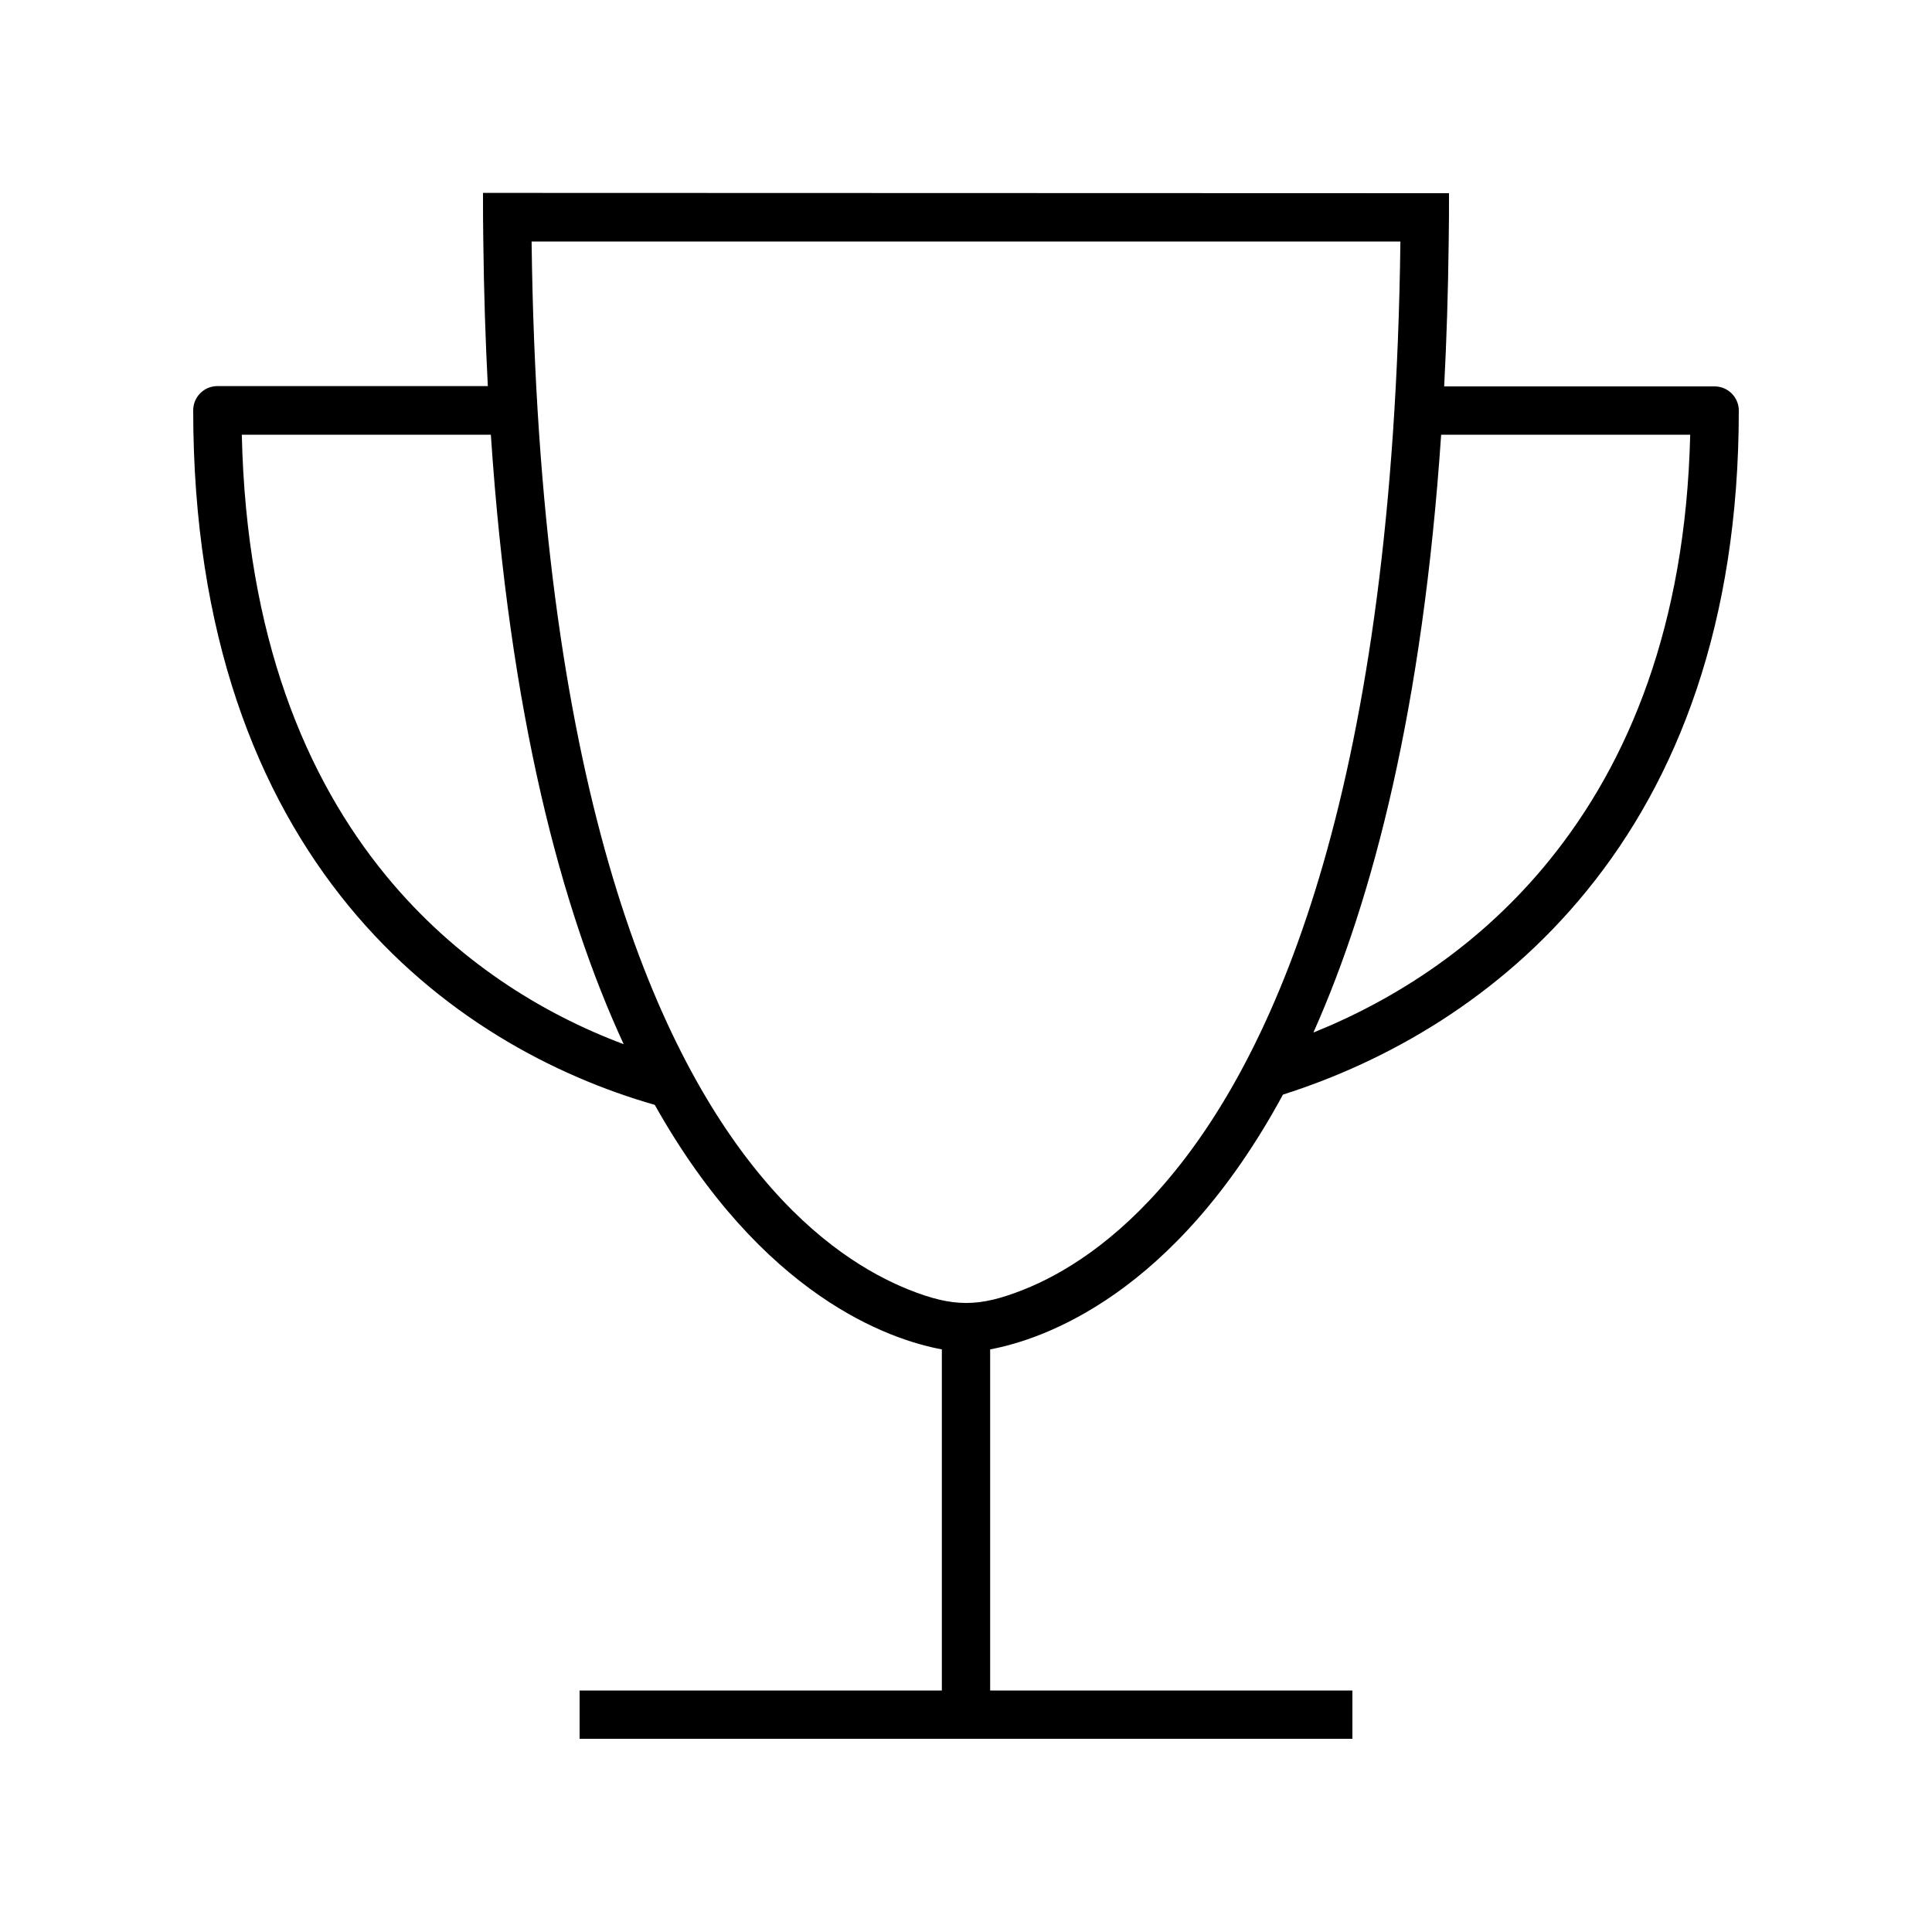 <svg xmlns="http://www.w3.org/2000/svg" viewBox="0 0 640 640"><!--! Font Awesome Pro 7.1.0 by @fontawesome - https://fontawesome.com License - https://fontawesome.com/license (Commercial License) Copyright 2025 Fonticons, Inc. --><path fill="currentColor" d="M328 447L328 560L448 560L448 576L192 576L192 560L312 560L312 447C294.7 443.8 252.5 429.4 216.9 366C183.4 356.4 145.3 336.4 115.5 300.1C85.3 263.3 64 210.3 64 135.9C64 131.5 67.6 127.9 72 127.9L161.6 127.9C160.8 112.6 160.3 96.7 160.1 79.9C160 74.6 160 69.3 160 63.9L480 64C480 69.4 480 74.7 479.9 80C479.7 96.8 479.2 112.7 478.4 128L568 128C572.4 128 576 131.6 576 136C576 206.8 555.5 258.4 525.7 295C496.7 330.7 459.3 351.7 425 362.6C389.1 428.9 345.6 443.7 328 447zM435.2 342C462.7 330.9 490.8 312.7 513.3 284.9C539.4 252.7 558.4 207.3 559.9 144L477.4 144C471.3 234 455 297.4 435.1 342zM162.6 144L80.1 144C81.6 210.9 101.3 257.7 127.9 290.1C151 318.2 179.6 335.8 206.6 345.9C185.9 301.1 168.8 236.7 162.6 144zM252.3 389.8C270.5 411.7 288.3 422.1 301 427.2C315.8 433.1 324.3 433.1 339.1 427.2C351.7 422.2 369.5 411.7 387.7 389.8C423.3 347.1 461.7 259.4 463.9 80L176.1 80C178.3 259.4 216.7 347.1 252.3 389.8z"/></svg>